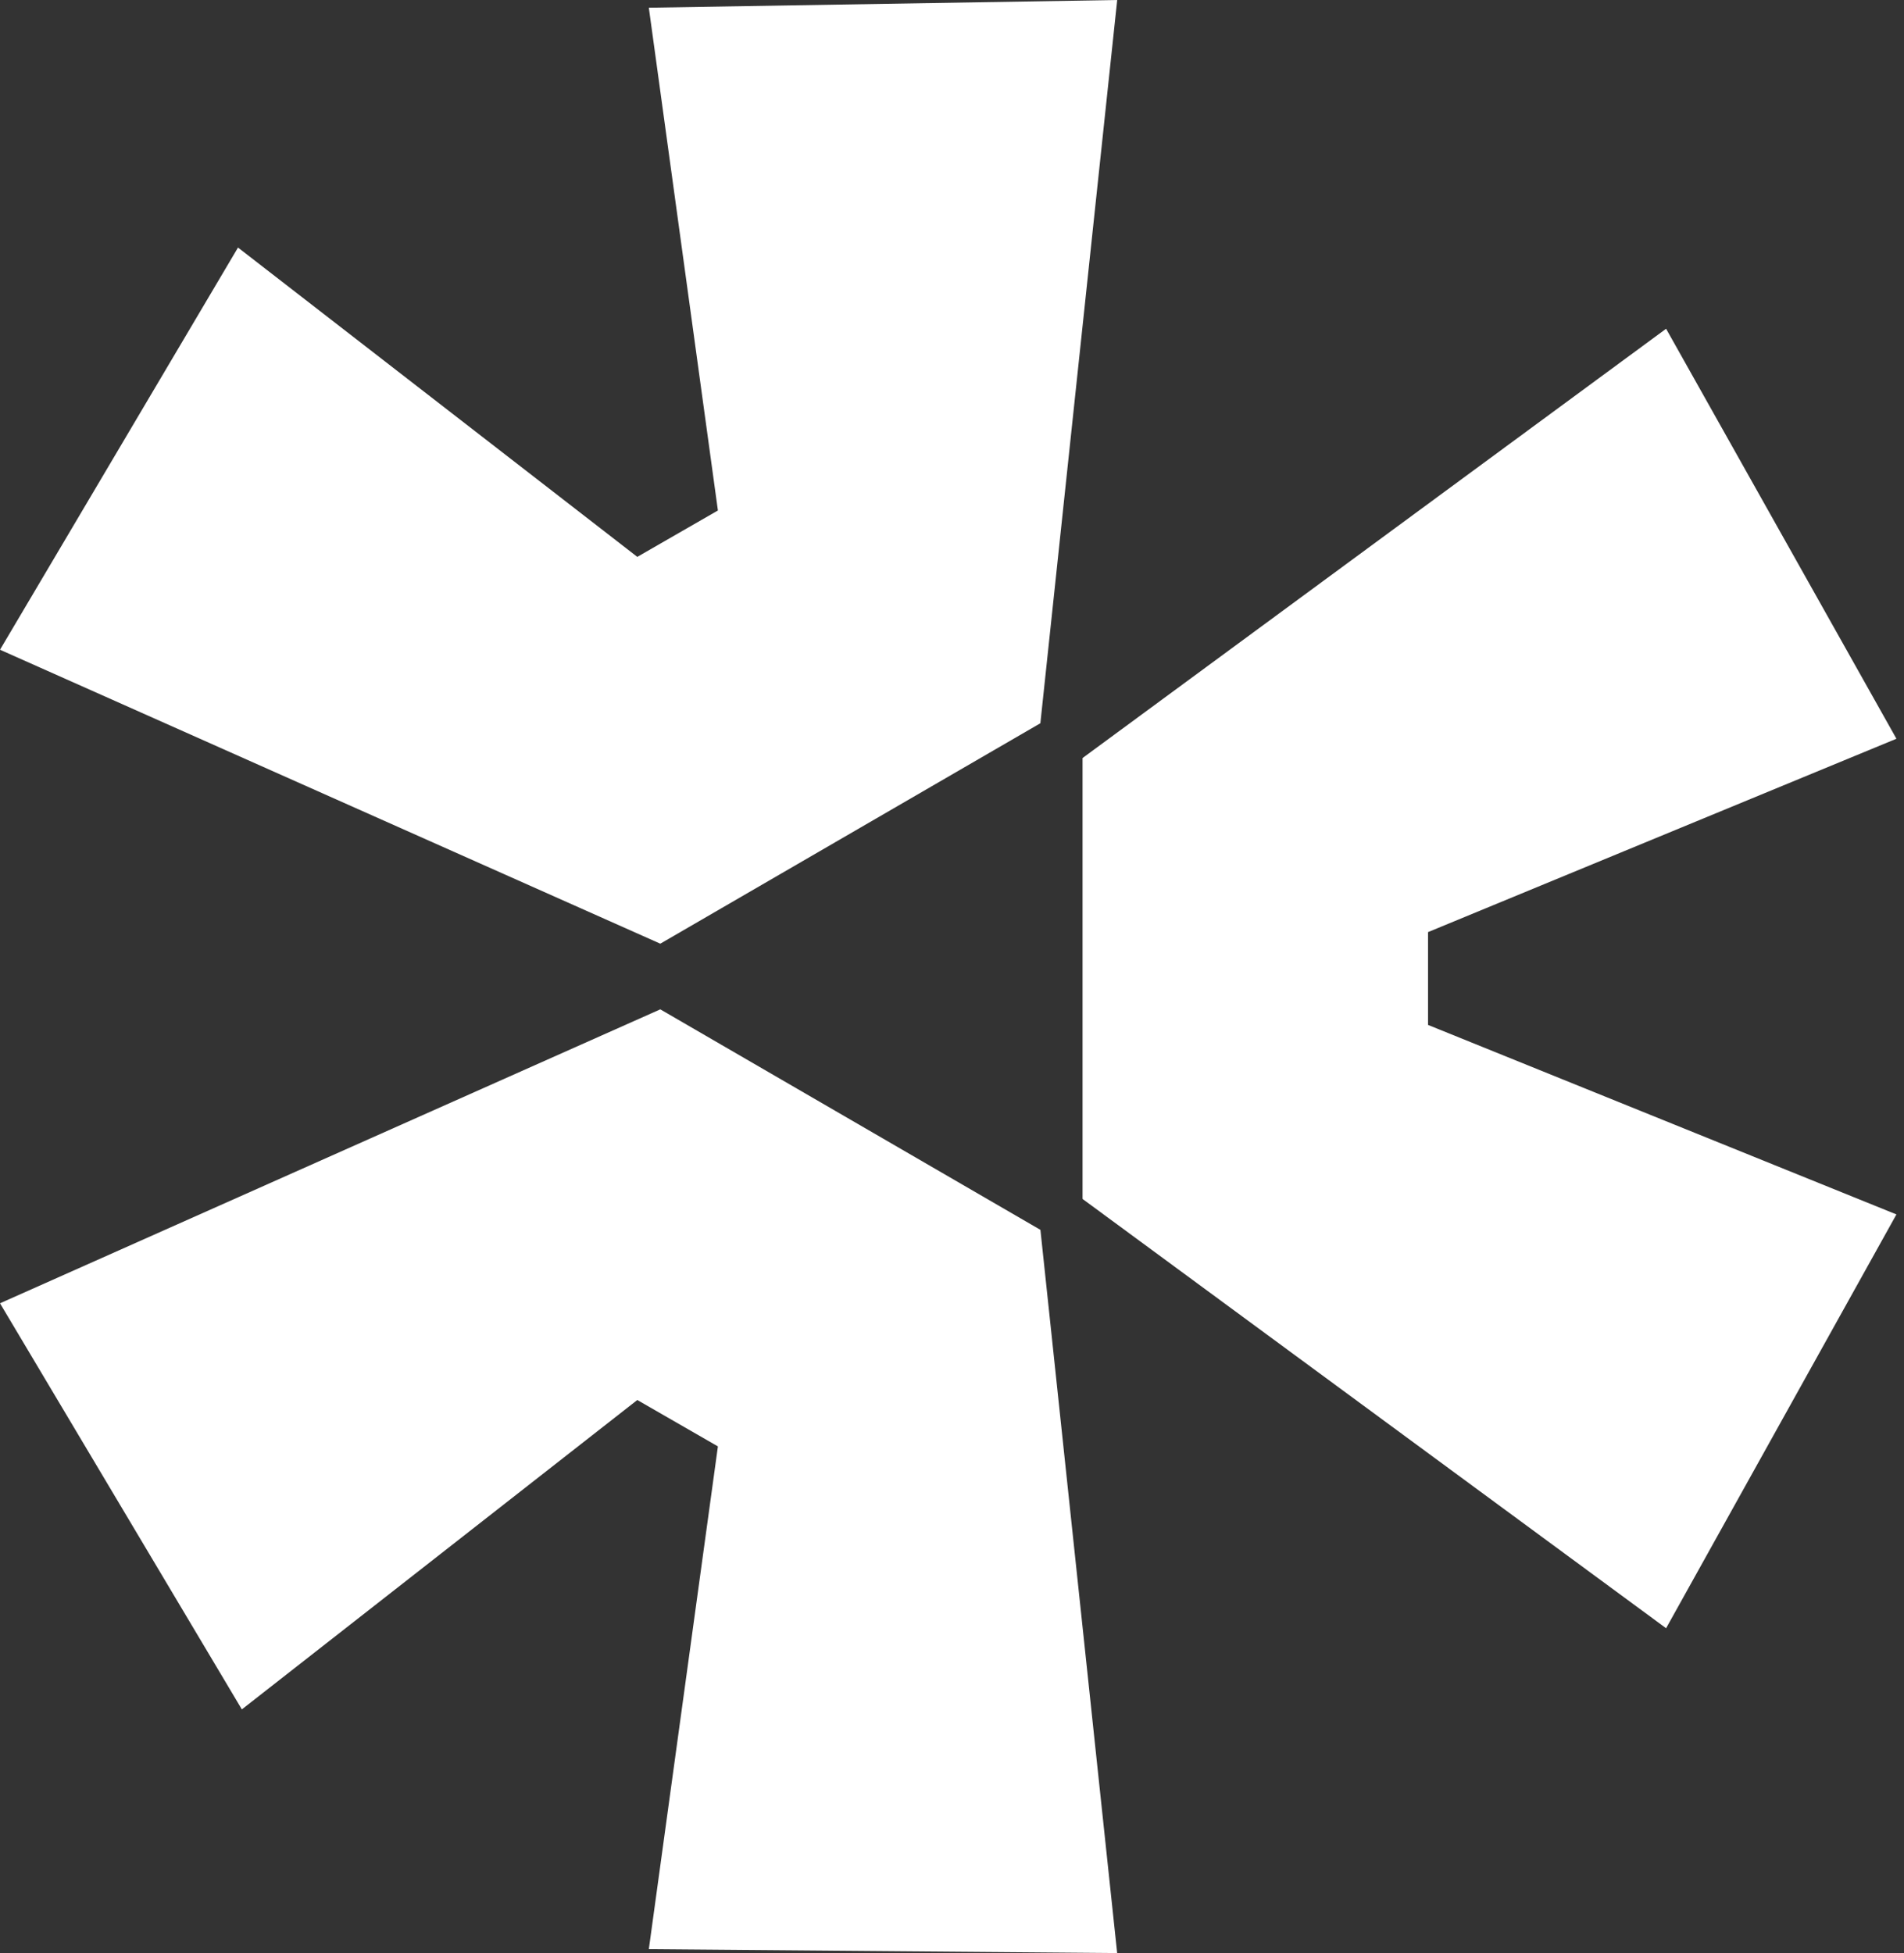 <svg width="39" height="40" viewBox="0 0 39 40" fill="none" xmlns="http://www.w3.org/2000/svg">
<rect x="0" y="0" width="39" height="40" fill="#333333" stroke="none"/>
<path d="M0 26.692L13.525 20.672L21.311 25.188L22.883 40L13.29 39.92L14.705 29.623L13.054 28.673L4.954 35.009L0 26.692Z" fill="white"/>
<path d="M22.174 24.555L34.127 33.347L38.845 24.872L29.251 20.991V19.09L38.845 15.13L34.127 6.733L22.174 15.525V24.555Z" fill="white"/>
<path d="M21.31 14.812L22.884 0L13.29 0.158L14.705 10.455L13.054 11.405L4.875 5.07L0 13.307L13.525 19.327L21.311 14.812H21.31Z" fill="white"/>
</svg>
